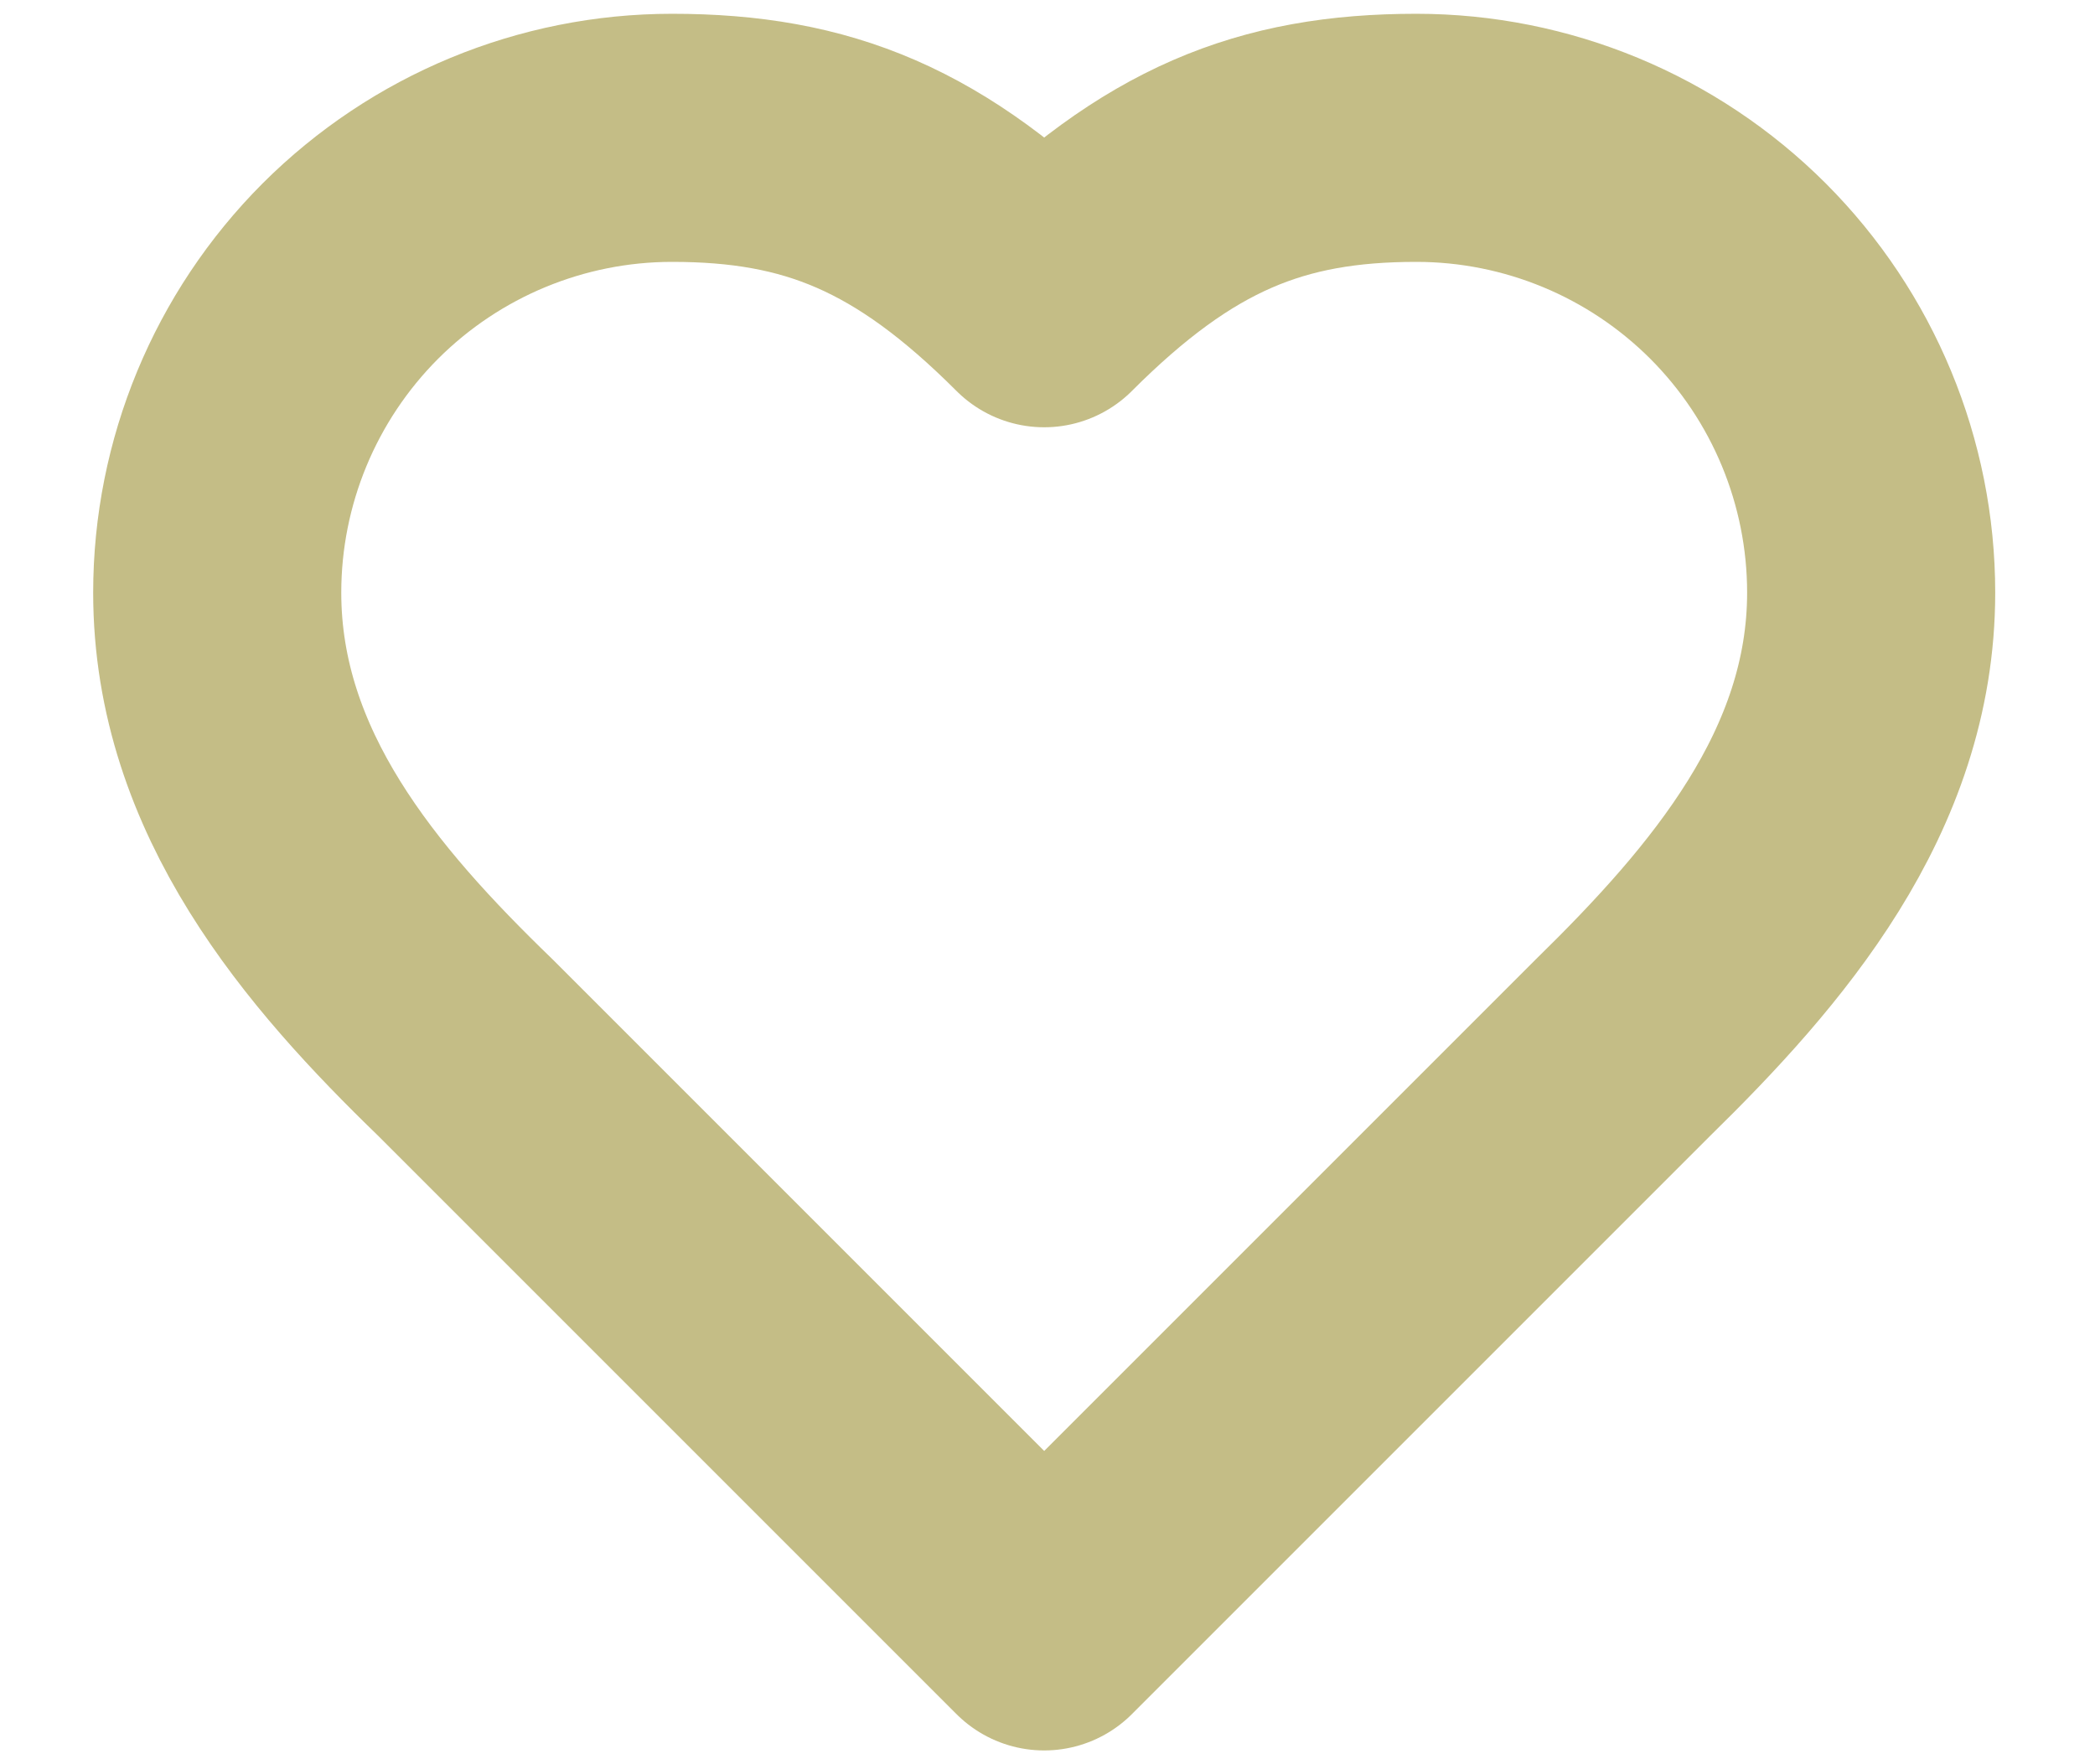 <svg width="19" height="16" viewBox="0 0 19 16" fill="none" xmlns="http://www.w3.org/2000/svg">
<path d="M14.72 9.5C15.838 8.405 16.97 7.093 16.97 5.375C16.97 4.281 16.535 3.232 15.762 2.458C14.988 1.685 13.939 1.25 12.845 1.25C11.525 1.25 10.595 1.625 9.47 2.75C8.345 1.625 7.415 1.25 6.095 1.25C5.001 1.25 3.952 1.685 3.178 2.458C2.405 3.232 1.97 4.281 1.97 5.375C1.97 7.1 3.095 8.412 4.22 9.5L9.47 14.75L14.72 9.5Z" stroke="#C4BD86" stroke-width="2.25" stroke-linecap="round" stroke-linejoin="round"/>
</svg>
